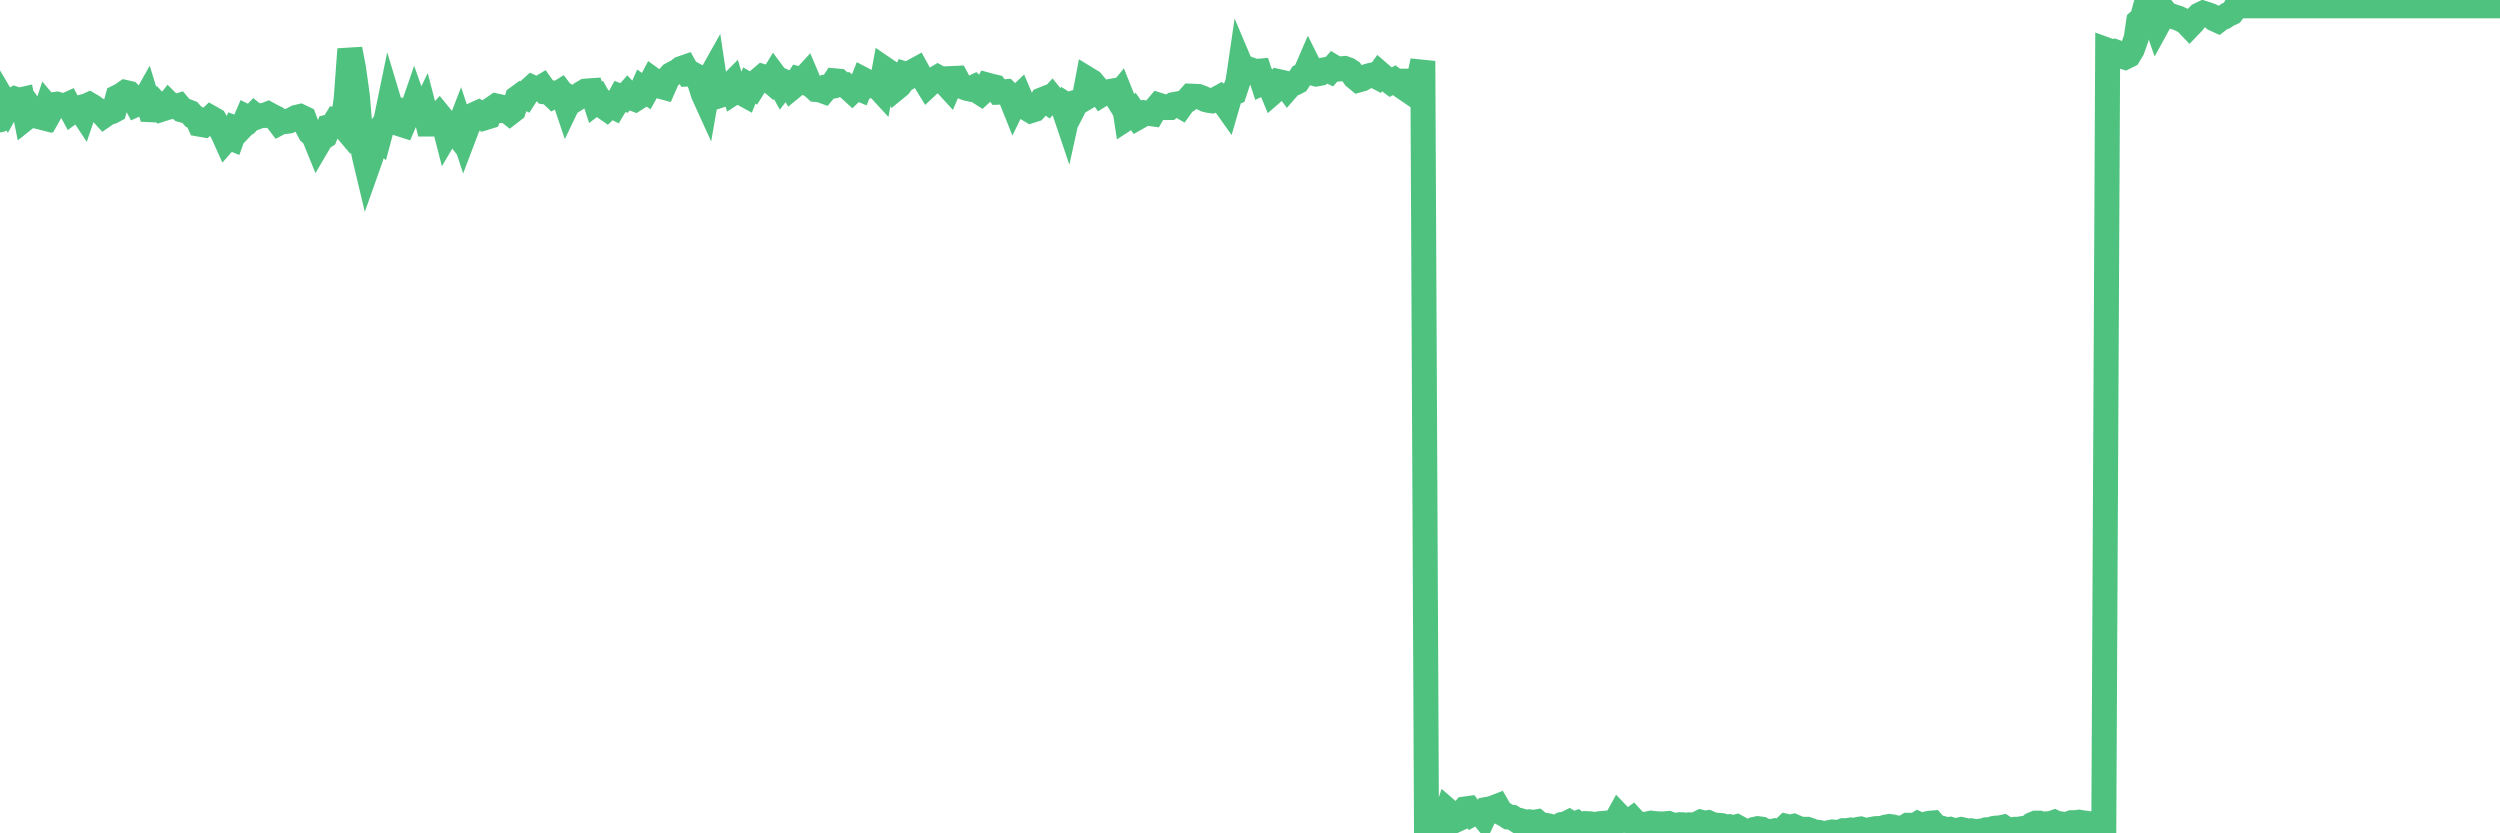 <?xml version="1.0"?><svg width="150px" height="50px" xmlns="http://www.w3.org/2000/svg" xmlns:xlink="http://www.w3.org/1999/xlink"> <polyline fill="none" stroke="#4fc280" stroke-width="1.5px" stroke-linecap="round" stroke-miterlimit="5" points="0.00,7.19 0.22,6.07 0.45,6.46 0.67,6.06 0.89,5.94 1.12,6.02 1.34,5.97 1.56,7.07 1.71,6.95 1.94,6.65 2.16,6.96 2.38,7.01 2.61,7.07 2.83,6.40 3.05,6.66 3.27,6.27 3.42,6.25 3.65,6.32 3.87,6.36 4.09,6.26 4.32,6.69 4.54,6.53 4.76,6.47 4.99,6.82 5.14,6.38 5.36,6.28 5.58,6.41 5.81,6.58 6.03,6.68 6.25,6.92 6.48,6.76 6.70,6.70 6.85,6.62 7.07,5.82 7.29,5.71 7.52,5.55 7.74,5.60 7.96,5.82 8.19,6.25 8.41,6.15 8.56,6.22 8.78,5.83 9.01,6.58 9.23,6.59 9.45,6.31 9.68,6.56 9.90,6.49 10.12,6.21 10.27,6.36 10.49,6.41 10.72,6.34 10.94,6.60 11.16,6.66 11.39,6.75 11.61,7.00 11.83,7.11 11.98,7.45 12.21,7.49 12.43,7.28 12.65,7.07 12.88,7.20 13.10,7.58 13.32,7.88 13.55,8.39 13.70,8.22 13.92,8.31 14.14,7.70 14.36,7.78 14.59,7.54 14.81,7.03 15.03,7.14 15.26,6.90 15.41,7.02 15.63,6.94 15.85,6.93 16.08,6.84 16.30,6.96 16.52,7.07 16.75,7.37 16.90,7.29 17.12,7.29 17.34,7.26 17.57,7.16 17.79,7.04 18.01,6.99 18.24,7.10 18.46,7.68 18.61,7.96 18.83,8.16 19.05,8.70 19.28,8.31 19.50,8.17 19.72,7.62 19.95,7.57 20.17,7.21 20.32,7.24 20.54,7.50 20.77,5.96 20.99,2.95 21.21,4.09 21.44,5.74 21.66,8.36 21.88,9.44 22.03,10.07 22.25,9.45 22.48,8.28 22.70,8.42 22.92,7.60 23.15,7.26 23.37,6.19 23.59,6.92 23.74,6.85 23.97,7.43 24.19,7.50 24.41,6.99 24.64,6.86 24.86,6.22 25.08,6.84 25.31,6.84 25.45,6.55 25.68,7.44 25.90,7.44 26.12,7.15 26.35,6.90 26.57,7.17 26.79,8.03 27.02,7.64 27.17,7.75 27.39,8.03 27.61,7.46 27.84,8.16 28.06,7.58 28.28,7.24 28.51,6.85 28.73,6.75 28.88,6.83 29.10,7.06 29.33,6.99 29.55,6.51 29.77,6.36 30.00,6.41 30.22,6.64 30.44,6.65 30.59,6.77 30.81,6.60 31.04,5.87 31.26,5.71 31.48,5.81 31.71,5.45 31.93,5.25 32.08,5.32 32.30,5.35 32.53,5.21 32.75,5.52 32.97,5.55 33.20,5.77 33.42,5.65 33.64,5.51 33.79,5.71 34.01,6.36 34.24,5.88 34.46,6.00 34.68,5.86 34.91,5.60 35.13,5.47 35.35,5.45 35.50,5.44 35.73,6.14 35.95,5.97 36.17,6.36 36.40,6.52 36.62,6.31 36.84,6.42 37.07,6.04 37.21,5.79 37.44,5.88 37.66,5.63 37.88,5.86 38.11,5.95 38.33,5.81 38.55,5.31 38.78,5.47 38.93,5.20 39.15,4.78 39.37,4.94 39.60,5.17 39.82,5.23 40.04,4.73 40.27,4.48 40.49,4.36 40.64,4.29 40.86,4.12 41.09,4.04 41.31,4.44 41.53,4.43 41.75,4.55 41.98,4.95 42.20,5.64 42.35,5.97 42.57,4.72 42.80,4.31 43.02,5.78 43.24,5.71 43.47,5.52 43.69,5.23 43.91,5.01 44.06,5.52 44.29,5.37 44.51,5.58 44.73,5.70 44.96,5.13 45.18,5.26 45.40,4.91 45.63,4.72 45.77,4.60 46.00,4.67 46.22,4.86 46.44,4.50 46.67,4.81 46.89,5.21 47.11,4.92 47.34,5.02 47.49,5.27 47.71,5.09 47.93,4.74 48.16,4.80 48.38,4.56 48.60,5.08 48.83,5.24 48.97,5.37 49.20,5.39 49.42,5.47 49.64,5.21 49.87,5.18 50.09,4.85 50.31,4.87 50.54,5.08 50.69,5.08 50.91,5.27 51.13,5.47 51.36,5.25 51.58,5.34 51.80,4.78 52.03,4.90 52.25,5.12 52.40,5.08 52.62,5.16 52.84,5.40 53.07,4.14 53.29,4.29 53.51,4.85 53.74,5.31 53.96,5.13 54.11,4.93 54.33,4.45 54.56,4.52 54.78,4.29 55.00,4.17 55.23,4.59 55.45,4.76 55.67,5.12 55.82,4.98 56.05,4.77 56.27,4.64 56.49,4.76 56.72,4.99 56.94,5.23 57.16,4.71 57.39,4.70 57.53,4.96 57.76,5.20 57.98,5.29 58.20,5.34 58.43,5.23 58.65,5.45 58.87,5.59 59.10,5.38 59.25,5.11 59.47,5.17 59.69,5.22 59.92,5.53 60.14,5.52 60.36,5.50 60.59,5.73 60.81,6.28 60.96,5.97 61.18,5.76 61.40,6.28 61.63,6.51 61.85,6.64 62.07,6.57 62.30,6.32 62.52,5.99 62.67,5.93 62.89,6.10 63.12,5.85 63.34,6.12 63.56,6.22 63.79,6.44 64.01,7.09 64.16,6.41 64.38,6.55 64.60,6.12 64.83,6.05 65.05,5.92 65.27,4.76 65.50,4.90 65.72,5.16 65.87,5.35 66.09,5.67 66.32,5.53 66.54,5.50 66.76,5.46 66.99,5.83 67.21,5.56 67.43,6.11 67.58,7.10 67.81,6.95 68.03,6.73 68.25,7.05 68.48,6.92 68.70,6.77 68.92,6.80 69.14,6.83 69.29,6.58 69.52,6.31 69.74,6.38 69.96,6.45 70.19,6.45 70.41,6.28 70.63,6.24 70.86,6.37 71.01,6.16 71.23,6.02 71.45,5.77 71.68,5.78 71.90,5.79 72.12,5.87 72.35,5.98 72.57,6.03 72.72,6.05 72.94,5.97 73.16,5.85 73.39,6.09 73.61,6.40 73.83,5.64 74.06,5.55 74.28,4.89 74.43,3.87 74.65,4.39 74.88,4.36 75.10,4.21 75.32,4.29 75.55,4.27 75.77,4.96 75.99,4.86 76.14,5.01 76.36,5.54 76.59,5.34 76.81,4.92 77.03,4.97 77.26,5.28 77.48,5.03 77.70,4.98 77.85,4.90 78.08,4.55 78.30,4.43 78.52,3.92 78.75,4.38 78.97,4.44 79.19,4.40 79.42,4.20 79.57,4.17 79.79,4.27 80.01,4.02 80.23,4.15 80.46,4.13 80.68,4.11 80.90,4.19 81.05,4.29 81.28,4.62 81.50,4.80 81.72,4.74 81.95,4.61 82.17,4.54 82.39,4.49 82.62,4.61 82.77,4.40 82.99,4.59 83.21,4.76 83.44,4.93 83.66,4.81 83.88,4.98 84.11,5.17 84.33,5.32 84.48,4.87 84.70,4.87 84.92,4.82 85.15,4.70 85.37,3.66 85.59,49.78 85.82,49.36 86.04,49.19 86.19,49.32 86.41,49.44 86.64,49.32 86.86,48.64 87.08,48.83 87.31,49.22 87.53,49.12 87.75,48.71 87.90,48.54 88.12,48.51 88.35,48.83 88.57,48.71 88.79,48.75 89.02,49.03 89.24,48.56 89.46,48.52 89.61,48.47 89.84,48.38 90.06,48.76 90.28,48.87 90.51,49.02 90.73,49.04 90.95,49.18 91.18,49.33 91.32,49.27 91.55,49.34 91.77,49.31 91.99,49.35 92.22,49.31 92.44,49.49 92.66,49.51 92.89,49.55 93.04,49.64 93.26,49.74 93.48,49.59 93.71,49.47 93.93,49.44 94.15,49.33 94.38,49.47 94.60,49.39 94.75,49.51 94.97,49.56 95.20,49.42 95.42,49.43 95.64,49.48 95.87,49.44 96.09,49.53 96.24,49.40 96.46,49.38 96.68,49.40 96.91,49.34 97.13,48.94 97.35,49.17 97.58,49.23 97.80,49.26 97.95,49.15 98.17,49.39 98.40,49.47 98.62,49.46 98.84,49.44 99.07,49.39 99.29,49.42 99.51,49.43 99.66,49.50 99.88,49.43 100.11,49.41 100.33,49.50 100.55,49.52 100.78,49.48 101.00,49.49 101.22,49.54 101.37,49.49 101.60,49.50 101.82,49.44 102.04,49.33 102.27,49.39 102.49,49.36 102.71,49.46 102.94,49.51 103.08,49.52 103.31,49.54 103.53,49.61 103.75,49.60 103.98,49.67 104.20,49.61 104.42,49.73 104.65,49.87 104.80,49.90 105.02,49.89 105.24,49.77 105.47,49.72 105.69,49.75 105.91,49.89 106.14,49.88 106.36,49.90 106.51,49.85 106.73,49.89 106.96,49.79 107.18,49.58 107.40,49.63 107.62,49.58 107.85,49.68 108.07,49.76 108.22,49.76 108.44,49.76 108.67,49.84 108.89,49.93 109.11,49.94 109.34,50.00 109.56,50.00 109.78,49.95 109.93,49.92 110.16,49.94 110.38,49.93 110.60,49.84 110.83,49.84 111.05,49.80 111.27,49.82 111.50,49.76 111.64,49.74 111.87,49.81 112.09,49.81 112.31,49.76 112.54,49.72 112.76,49.71 112.98,49.69 113.13,49.63 113.36,49.59 113.58,49.62 113.80,49.69 114.03,49.68 114.25,49.66 114.47,49.52 114.70,49.52 114.84,49.57 115.07,49.43 115.29,49.53 115.51,49.46 115.74,49.40 115.96,49.38 116.18,49.63 116.41,49.67 116.56,49.71 116.78,49.79 117.00,49.76 117.23,49.84 117.45,49.82 117.67,49.77 117.90,49.82 118.12,49.87 118.27,49.85 118.49,49.90 118.71,49.88 118.94,49.86 119.16,49.79 119.38,49.79 119.61,49.71 119.83,49.68 119.98,49.68 120.20,49.63 120.43,49.78 120.65,49.81 120.87,49.76 121.10,49.76 121.32,49.72 121.54,49.76 121.69,49.69 121.92,49.48 122.14,49.39 122.36,49.39 122.59,49.47 122.81,49.43 123.03,49.42 123.26,49.34 123.40,49.41 123.63,49.43 123.85,49.47 124.07,49.44 124.30,49.36 124.52,49.36 124.74,49.33 124.97,49.37 125.12,49.39 125.34,49.42 125.56,49.47 125.79,49.36 126.01,49.40 126.23,49.38 126.46,3.02 126.68,3.10 126.83,3.08 127.05,3.16 127.27,3.36 127.50,3.43 127.72,3.32 127.94,2.95 128.17,2.30 128.32,1.28 128.54,1.08 128.76,0.27 128.99,0.60 129.21,0.92 129.43,1.55 129.66,1.13 129.88,0.70 130.03,0.88 130.25,0.94 130.47,1.02 130.70,1.09 130.92,1.20 131.14,1.31 131.37,1.55 131.59,1.32 131.74,1.12 131.96,0.90 132.19,0.79 132.41,0.86 132.63,0.94 132.86,1.13 133.08,1.23 133.30,1.06 133.45,1.02 133.68,0.87 133.90,0.77 134.12,0.48 134.35,0.00 134.57,0.35 134.79,0.35 135.01,0.35 135.16,0.35 135.39,0.35 135.61,0.35 135.83,0.35 136.06,0.35 136.28,0.35 136.50,0.35 136.73,0.35 136.88,0.35 137.10,0.35 137.32,0.35 137.55,0.35 137.77,0.35 137.99,0.35 138.22,0.35 138.44,0.35 138.59,0.35 138.81,0.35 139.03,0.35 139.26,0.35 139.48,0.35 139.70,0.35 139.93,0.35 140.15,0.35 140.30,0.35 140.52,0.35 140.75,0.35 140.97,0.35 141.19,0.35 141.42,0.35 141.64,0.35 141.86,0.35 142.01,0.35 142.23,0.35 142.46,0.35 142.68,0.35 142.90,0.35 143.13,0.35 143.35,0.35 143.57,0.35 143.72,0.35 143.95,0.35 144.17,0.35 144.39,0.35 144.62,0.35 144.84,0.35 145.06,0.35 145.21,0.35 145.43,0.35 145.66,0.35 145.88,0.35 146.10,0.35 146.33,0.35 146.55,0.35 146.77,0.35 146.92,0.35 147.15,0.35 147.37,0.35 147.59,0.35 147.82,0.35 148.04,0.35 148.26,0.35 148.49,0.35 148.64,0.35 148.86,0.35 149.08,0.35 149.31,0.35 149.53,0.35 149.75,0.35 150.00,0.35 "/></svg>